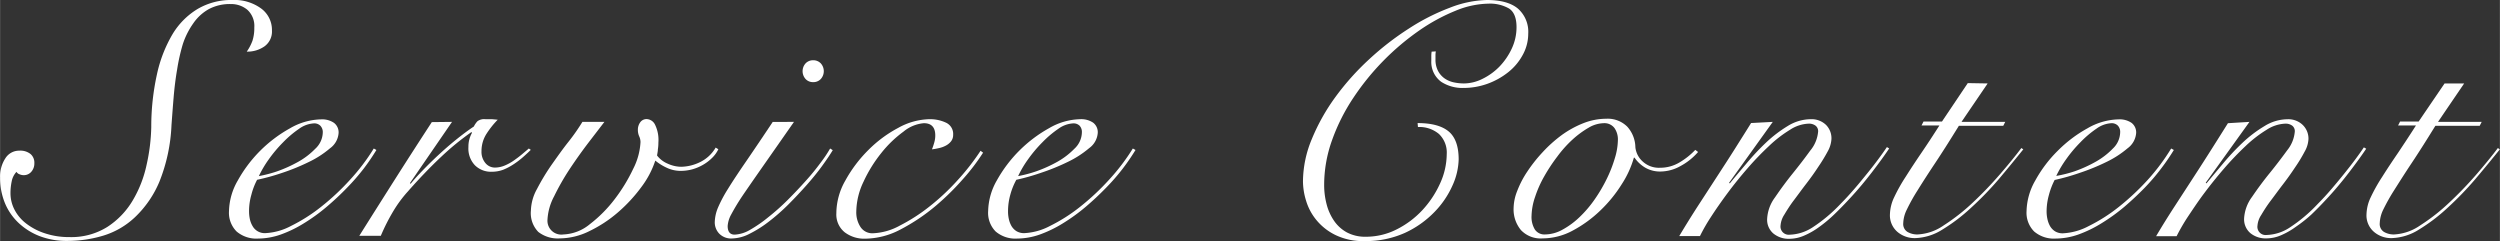 <svg xmlns="http://www.w3.org/2000/svg" width="154.41mm" height="14.89mm" viewBox="0 0 437.69 42.21"><rect x="0" y="0" width="437.69" height="42.21" fill="#333333" stroke="none"/><defs><style>.cls-1{fill:#fff;}</style></defs><title>top-firstView-menu-business-en</title><g id="レイヤー_2" data-name="レイヤー 2"><g id="レイヤー_1-2" data-name="レイヤー 1"><path class="cls-1" d="M3.36,26.38a2.85,2.85,0,0,1,2,.61A2,2,0,0,1,6,28.58a2.18,2.18,0,0,1-.52,1.48,1.73,1.73,0,0,1-1.39.61,1.82,1.82,0,0,1-.67-.15,1,1,0,0,1-.55-.43,3.35,3.35,0,0,0-.84,1.68,10,10,0,0,0-.21,2.09,6.27,6.27,0,0,0,.73,2.9,7.28,7.28,0,0,0,2.09,2.43,10.83,10.83,0,0,0,3.27,1.68,13.22,13.22,0,0,0,4.23.64,11.84,11.84,0,0,0,6.67-1.8,14,14,0,0,0,4.41-4.61,20.64,20.64,0,0,0,2.43-6.23,33.08,33.08,0,0,0,.82-6.61,42.5,42.5,0,0,1,1-9.27,23.55,23.55,0,0,1,2.72-7,12.89,12.89,0,0,1,4.41-4.43A11.6,11.6,0,0,1,40.7,0a7.92,7.92,0,0,1,5,1.48A4.65,4.65,0,0,1,47.6,5.33a3.2,3.2,0,0,1-1.31,2.79,5.19,5.19,0,0,1-3.1.92,8.34,8.34,0,0,0,1-1.91,7.29,7.29,0,0,0,.32-2.32,3.82,3.82,0,0,0-1.22-3.1,4.42,4.42,0,0,0-2.9-1,7.8,7.8,0,0,0-3.85.89,8.05,8.05,0,0,0-2.7,2.47A13.61,13.61,0,0,0,32,7.71,33.54,33.54,0,0,0,31,12.15c-.27,1.56-.47,3.18-.61,4.84s-.26,3.3-.38,4.93a29.92,29.92,0,0,1-2.11,9.88A18.28,18.28,0,0,1,23.65,38a14,14,0,0,1-5.56,3.25,21.73,21.73,0,0,1-6.32.93A13.15,13.15,0,0,1,7,41.37a11.37,11.37,0,0,1-3.74-2.32A10.06,10.06,0,0,1,.84,35.54,11.54,11.54,0,0,1,0,31.08a5.75,5.75,0,0,1,.93-3.37A2.83,2.83,0,0,1,3.36,26.38Z"/><path class="cls-1" d="M65.89,26.26a37.21,37.21,0,0,1-2.17,3.19,36.74,36.74,0,0,1-3,3.45q-1.65,1.71-3.54,3.31a31.84,31.84,0,0,1-3.91,2.84,21.25,21.25,0,0,1-4.09,2,12.13,12.13,0,0,1-4,.72,5.32,5.32,0,0,1-3.77-1.24,4.64,4.64,0,0,1-1.33-3.57,11.13,11.13,0,0,1,1.54-5.36,23.48,23.48,0,0,1,9.13-9.13,11.23,11.23,0,0,1,5.45-1.57,3.68,3.68,0,0,1,2.26.61,2.09,2.09,0,0,1,.81,1.77,3.6,3.6,0,0,1-1.51,2.69,16.93,16.93,0,0,1-3.68,2.38,36.7,36.7,0,0,1-4.67,1.91A38.14,38.14,0,0,1,45,31.48a11.85,11.85,0,0,0-1,2.61,10.36,10.36,0,0,0-.41,2.9,6.82,6.82,0,0,0,.14,1.36,4.07,4.07,0,0,0,.47,1.22,2.44,2.44,0,0,0,2.23,1.25,10.64,10.64,0,0,0,4.49-1.25,29.26,29.26,0,0,0,5.25-3.33,42,42,0,0,0,5.1-4.76A35.74,35.74,0,0,0,65.43,26ZM56.5,23.19A1.6,1.6,0,0,0,56.06,22a1.5,1.5,0,0,0-1.07-.4,4.87,4.87,0,0,0-2.64.95,18.14,18.14,0,0,0-2.81,2.38,23.5,23.5,0,0,0-2.52,3,19.08,19.08,0,0,0-1.71,2.9A22.08,22.08,0,0,0,48.5,30a23.83,23.83,0,0,0,3.68-1.66,13,13,0,0,0,3-2.29A4,4,0,0,0,56.5,23.19Z"/><path class="cls-1" d="M79.13,21.34,71.76,32.06l.12.12c.54-.66,1.22-1.42,2.06-2.29s1.74-1.76,2.72-2.67,2-1.81,3.1-2.7,2.15-1.68,3.19-2.37a3.68,3.68,0,0,1,.64-.93A2,2,0,0,1,85,20.87c.43,0,.8,0,1.13,0l1,.09a15.28,15.28,0,0,0-1.92,2.4,5.58,5.58,0,0,0-.92,3.11A3.05,3.05,0,0,0,85,28.58a2.15,2.15,0,0,0,1.65.76A4.47,4.47,0,0,0,88.31,29a8.27,8.27,0,0,0,1.6-.87c.5-.35,1-.72,1.45-1.1L92.58,26l.34.24c-.38.38-.83.8-1.33,1.24A14.5,14.5,0,0,1,90,28.7a10.22,10.22,0,0,1-1.86,1,5.65,5.65,0,0,1-2,.37,4,4,0,0,1-3-1.13A4.25,4.25,0,0,1,82,25.74a4.9,4.9,0,0,1,.63-2.49l-.11-.12a45.76,45.76,0,0,0-5.22,4.26q-2.83,2.64-6,6.24A22,22,0,0,0,68.83,37a34.51,34.51,0,0,0-2.17,4.29H62.89q3.14-5,6.26-9.91t6.44-10Z"/><path class="cls-1" d="M105.81,21.34,103,25c-1.12,1.47-2.21,3-3.28,4.61A42,42,0,0,0,97,34.38a9.78,9.78,0,0,0-1.16,4.12,2.43,2.43,0,0,0,2.78,2.55,7.72,7.72,0,0,0,4.64-1.8,23.15,23.15,0,0,0,4.35-4.38,29.16,29.16,0,0,0,3.25-5.33,11.56,11.56,0,0,0,1.27-4.67,2.45,2.45,0,0,0-.23-1,2.76,2.76,0,0,1-.23-1.16,2.18,2.18,0,0,1,.4-1.28,1.35,1.35,0,0,1,1.16-.58,1.71,1.71,0,0,1,1.42.93,6.08,6.08,0,0,1,.61,3.19,7.47,7.47,0,0,1-.09,1.19c0,.36-.1.72-.14,1.07a4.55,4.55,0,0,0,1.85,1.42,5.75,5.75,0,0,0,2.38.55,7.77,7.77,0,0,0,3.22-.78,6.37,6.37,0,0,0,2.81-2.58l.47.29a5.22,5.22,0,0,1-1.14,1.56A7.68,7.68,0,0,1,123,28.9a8.09,8.09,0,0,1-1.85.76,7.92,7.92,0,0,1-2,.26,5.68,5.68,0,0,1-2.43-.55,9.13,9.13,0,0,1-2-1.25,16.07,16.07,0,0,1-2.47,4.67,26.9,26.9,0,0,1-4.08,4.4,22.57,22.57,0,0,1-5,3.28,11.87,11.87,0,0,1-5.19,1.27,5.52,5.52,0,0,1-3.74-1.13,4.71,4.71,0,0,1-1.3-3.74,8.2,8.2,0,0,1,1.07-3.79,38.35,38.35,0,0,1,2.52-4.18c1-1.41,1.95-2.77,3-4.09s1.81-2.47,2.43-3.47Z"/><path class="cls-1" d="M139,21.34q-3.19,4.57-5.39,7.71T130,34.26a37.84,37.84,0,0,0-2,3.31,4.83,4.83,0,0,0-.61,2c0,1,.41,1.51,1.22,1.51a5.84,5.84,0,0,0,2.7-.84A23.13,23.13,0,0,0,134.54,38a39.68,39.68,0,0,0,3.37-3q1.68-1.68,3.16-3.34c1-1.1,1.85-2.16,2.6-3.18A21.47,21.47,0,0,0,145.33,26l.46.29c-.46.78-1.09,1.7-1.88,2.79s-1.69,2.19-2.7,3.33-2.07,2.27-3.19,3.39a34.91,34.91,0,0,1-3.42,3,20.31,20.31,0,0,1-3.39,2.14,7,7,0,0,1-3,.81,2.9,2.9,0,0,1-2.32-.87,2.86,2.86,0,0,1-.76-1.91,7,7,0,0,1,.55-2.58,23.36,23.36,0,0,1,1.77-3.33c.81-1.32,1.87-2.91,3.16-4.79s2.85-4.18,4.67-6.92Zm3.36-10.79a1.8,1.8,0,0,1,1.34.55,2.05,2.05,0,0,1,0,2.73,1.76,1.76,0,0,1-1.34.55,1.74,1.74,0,0,1-1.33-.55,2.05,2.05,0,0,1,0-2.73A1.78,1.78,0,0,1,142.31,10.55Z"/><path class="cls-1" d="M172.11,26.73a35.74,35.74,0,0,1-3.51,4.61A44.82,44.82,0,0,1,163.87,36a33.77,33.77,0,0,1-6.26,4.2,13.5,13.5,0,0,1-6.14,1.59,5.65,5.65,0,0,1-3.6-1.13,4,4,0,0,1-1.45-3.33A11.65,11.65,0,0,1,148,31.6a23.43,23.43,0,0,1,4-5.31,21.66,21.66,0,0,1,5.27-3.91,11.67,11.67,0,0,1,5.42-1.51,6.55,6.55,0,0,1,2.93.61,2.17,2.17,0,0,1,1.25,2.12,1.8,1.8,0,0,1-.38,1.16,2.85,2.85,0,0,1-.93.75,4.56,4.56,0,0,1-1.21.43,11.62,11.62,0,0,1-1.19.21,11.87,11.87,0,0,0,.4-1.19,4.39,4.39,0,0,0,.18-1.25c0-1.43-.68-2.14-2-2.14a6.44,6.44,0,0,0-3.57,1.48,20,20,0,0,0-3.88,3.74,24.09,24.09,0,0,0-3.1,5,12.46,12.46,0,0,0-1.28,5.28,4.67,4.67,0,0,0,.73,2.66,2.47,2.47,0,0,0,2.23,1.11,10.56,10.56,0,0,0,4.66-1.34,31,31,0,0,0,5.14-3.3,39.61,39.61,0,0,0,5-4.67,40.84,40.84,0,0,0,4-5.13Z"/><path class="cls-1" d="M198.8,26.26a37.51,37.51,0,0,1-2.18,3.19,36.59,36.59,0,0,1-3,3.45c-1.11,1.14-2.28,2.24-3.54,3.31a32.62,32.62,0,0,1-3.91,2.84,21.54,21.54,0,0,1-4.09,2,12.17,12.17,0,0,1-4,.72,5.32,5.32,0,0,1-3.77-1.24A4.64,4.64,0,0,1,173,36.93a11.22,11.22,0,0,1,1.53-5.36,23.59,23.59,0,0,1,9.14-9.13,11.23,11.23,0,0,1,5.45-1.57,3.7,3.7,0,0,1,2.26.61,2.09,2.09,0,0,1,.81,1.77,3.6,3.6,0,0,1-1.51,2.69A17.18,17.18,0,0,1,187,28.32a37.31,37.31,0,0,1-4.67,1.91,38.14,38.14,0,0,1-4.4,1.25,11.85,11.85,0,0,0-1.05,2.61,10.73,10.73,0,0,0-.4,2.9,6.16,6.16,0,0,0,.14,1.36,4.34,4.34,0,0,0,.46,1.22,2.68,2.68,0,0,0,.87.9,2.56,2.56,0,0,0,1.37.35,10.68,10.68,0,0,0,4.49-1.25,29.26,29.26,0,0,0,5.25-3.33,42.73,42.73,0,0,0,5.1-4.76A36.31,36.31,0,0,0,198.33,26Zm-9.39-3.07A1.6,1.6,0,0,0,189,22a1.51,1.51,0,0,0-1.07-.4,4.87,4.87,0,0,0-2.64.95,18.14,18.14,0,0,0-2.81,2.38,23.5,23.5,0,0,0-2.52,3,18.28,18.28,0,0,0-1.71,2.9A21.66,21.66,0,0,0,181.4,30a23.51,23.51,0,0,0,3.69-1.66,13.17,13.17,0,0,0,3-2.29A4,4,0,0,0,189.41,23.19Z"/><path class="cls-1" d="M251.38,9a4.23,4.23,0,0,0-.06.7v.7a4.22,4.22,0,0,0,.44,2,3.71,3.71,0,0,0,1.13,1.31,4.41,4.41,0,0,0,1.59.7,8.62,8.62,0,0,0,1.83.2,7.34,7.34,0,0,0,3.19-.78,10.72,10.72,0,0,0,3-2.15,11.52,11.52,0,0,0,2.17-3.16,8.79,8.79,0,0,0,.84-3.77c0-1.62-.45-2.71-1.33-3.27a6.71,6.71,0,0,0-3.6-.84,15.66,15.66,0,0,0-5.74,1.24,32.67,32.67,0,0,0-6.35,3.45,44.09,44.09,0,0,0-11.53,11.77,33.78,33.78,0,0,0-3.74,7.42,23.18,23.18,0,0,0-1.39,7.89,13.31,13.31,0,0,0,.4,3.24,9.22,9.22,0,0,0,1.28,2.93,6.48,6.48,0,0,0,2.26,2.09,6.79,6.79,0,0,0,3.36.78,11.86,11.86,0,0,0,5.42-1.3A15.91,15.91,0,0,0,249,36.82a17.31,17.31,0,0,0,3.11-4.67A12.47,12.47,0,0,0,253.29,27a4.49,4.49,0,0,0-1.36-3.54,5.32,5.32,0,0,0-3.68-1.22l-.06-.69c2.44,0,4.24.48,5.42,1.45s1.77,2.61,1.77,4.92a11.67,11.67,0,0,1-1.07,4.53,15.83,15.83,0,0,1-3.16,4.66A17.2,17.2,0,0,1,246,40.76a16.68,16.68,0,0,1-7.1,1.45,11.06,11.06,0,0,1-5.07-1.05,9.92,9.92,0,0,1-3.34-2.61,9.64,9.64,0,0,1-1.82-3.39,11.67,11.67,0,0,1-.55-3.39,19.53,19.53,0,0,1,1.56-7.45A35.13,35.13,0,0,1,233.79,17a45.07,45.07,0,0,1,5.94-6.64A49.48,49.48,0,0,1,246.66,5a37.2,37.2,0,0,1,7.13-3.63A18.94,18.94,0,0,1,260.31,0q3.65,0,5.45,1.51a5.41,5.41,0,0,1,1.8,4.4,7.66,7.66,0,0,1-1,3.77,9.74,9.74,0,0,1-2.55,3,12.77,12.77,0,0,1-3.62,2,12.46,12.46,0,0,1-4.18.72,6.82,6.82,0,0,1-3.88-1.07,4.3,4.3,0,0,1-1.74-3.68V9.86a5,5,0,0,1,.06-.82Z"/><path class="cls-1" d="M297.3,26.61a10.89,10.89,0,0,1-3.13,2.49,7.22,7.22,0,0,1-3.42.93,5.16,5.16,0,0,1-2.78-.72,5.92,5.92,0,0,1-1.8-1.71h-.11a17.06,17.06,0,0,1-2.15,4.69,23.65,23.65,0,0,1-3.74,4.58,21.58,21.58,0,0,1-4.78,3.48,11.19,11.19,0,0,1-5.33,1.39,4.73,4.73,0,0,1-3.77-1.45A5.66,5.66,0,0,1,265,36.41a8.42,8.42,0,0,1,.64-3,16.72,16.72,0,0,1,1.77-3.39,25.91,25.91,0,0,1,2.66-3.36,23.36,23.36,0,0,1,3.34-3,17.23,17.23,0,0,1,3.8-2.09,11,11,0,0,1,4-.78,4.84,4.84,0,0,1,3.69,1.39,5.52,5.52,0,0,1,1.42,3.6,3.89,3.89,0,0,0,1.24,2.46,4.18,4.18,0,0,0,3.1,1.13,6.55,6.55,0,0,0,3.28-.87,12.58,12.58,0,0,0,2.87-2.26ZM268.14,37.8a4.21,4.21,0,0,0,.58,2.38,2,2,0,0,0,1.74.87,6.4,6.4,0,0,0,3.1-.84,13.9,13.9,0,0,0,3-2.21,20.13,20.13,0,0,0,2.64-3.1,26.73,26.73,0,0,0,2.11-3.59,23,23,0,0,0,1.42-3.63,11.41,11.41,0,0,0,.53-3.21,3.44,3.44,0,0,0-.61-2.06,2.19,2.19,0,0,0-1.89-.84,5.39,5.39,0,0,0-2.61.78,16.3,16.3,0,0,0-2.81,2.06,20.36,20.36,0,0,0-2.69,3,30.55,30.55,0,0,0-2.29,3.47,19.56,19.56,0,0,0-1.6,3.6A10.89,10.89,0,0,0,268.14,37.8Z"/><path class="cls-1" d="M310.38,21.34,302.73,32l.12.11c.81-1,1.75-2.1,2.84-3.39A43,43,0,0,1,309.16,25,22.48,22.48,0,0,1,313,22.06a7.75,7.75,0,0,1,4-1.19,3.65,3.65,0,0,1,2.7,1,3.32,3.32,0,0,1,.95,2.46A5,5,0,0,1,320,26.5a28.94,28.94,0,0,1-1.66,2.72c-.65,1-1.37,2-2.14,3s-1.49,2-2.15,2.87-1.2,1.74-1.65,2.49a4,4,0,0,0-.66,1.88,1.44,1.44,0,0,0,1.62,1.63,7.74,7.74,0,0,0,3.94-1.25,27,27,0,0,0,5-4.2c.77-.77,1.55-1.63,2.35-2.55s1.55-1.85,2.29-2.76,1.4-1.77,2-2.58,1.07-1.48,1.42-2l.4.24c-.77,1.16-1.77,2.54-3,4.14s-2.55,3.18-4,4.73c-.85.92-1.72,1.81-2.6,2.66a23.9,23.9,0,0,1-2.67,2.23,13.25,13.25,0,0,1-2.64,1.51,6.55,6.55,0,0,1-2.58.55,4.2,4.2,0,0,1-2.78-.92,3.15,3.15,0,0,1-1.1-2.56,6.9,6.9,0,0,1,1.39-3.79c.93-1.37,1.95-2.76,3.07-4.15s2.15-2.72,3.07-4A6,6,0,0,0,318.32,23a1.21,1.21,0,0,0-.46-1,1.92,1.92,0,0,0-1.22-.35,6.4,6.4,0,0,0-3.24,1.07,21.59,21.59,0,0,0-3.68,2.84A51.13,51.13,0,0,0,306,29.42q-1.89,2.17-3.51,4.35T299.54,38a31.48,31.48,0,0,0-1.91,3.33H294q1.52-2.55,3.22-5.19l3.39-5.22c1.12-1.72,2.2-3.38,3.22-5s1.94-3.07,2.75-4.38Z"/><path class="cls-1" d="M348,14.61l-4.58,6.73h7.66l-.35.69h-7.77c-1.55,2.51-2.93,4.69-4.15,6.52s-2.24,3.42-3.07,4.76a32,32,0,0,0-1.88,3.36,5.75,5.75,0,0,0-.64,2.41,1.62,1.62,0,0,0,.75,1.53,3.41,3.41,0,0,0,1.74.44,8.76,8.76,0,0,0,4.61-1.6,34.4,34.4,0,0,0,5-3.91,65.18,65.18,0,0,0,4.75-4.93c1.51-1.74,2.78-3.3,3.83-4.69l.34.23q-2,2.49-4.31,5.24a57,57,0,0,1-4.85,5,31,31,0,0,1-5,3.8,9.42,9.42,0,0,1-4.78,1.5,4.64,4.64,0,0,1-3.11-1.1,3.82,3.82,0,0,1-1.3-3.07,7.34,7.34,0,0,1,.75-3,29.32,29.32,0,0,1,2-3.56c.81-1.28,1.72-2.67,2.75-4.18s2.08-3.11,3.16-4.81h-3.13l.35-.69H340l4.52-6.73Z"/><path class="cls-1" d="M380.6,26.26a37.51,37.51,0,0,1-2.18,3.19,36.59,36.59,0,0,1-2.95,3.45q-1.67,1.71-3.54,3.31A32.62,32.62,0,0,1,368,39.05a21.54,21.54,0,0,1-4.09,2,12.17,12.17,0,0,1-4,.72,5.31,5.31,0,0,1-3.77-1.24,4.64,4.64,0,0,1-1.33-3.57,11.22,11.22,0,0,1,1.53-5.36,22.58,22.58,0,0,1,3.92-5.19,22.85,22.85,0,0,1,5.21-3.94,11.26,11.26,0,0,1,5.45-1.57,3.71,3.71,0,0,1,2.27.61,2.09,2.09,0,0,1,.81,1.77,3.64,3.64,0,0,1-1.51,2.69,17.18,17.18,0,0,1-3.68,2.38,37.31,37.31,0,0,1-4.67,1.91,37.69,37.69,0,0,1-4.41,1.25,12.36,12.36,0,0,0-1,2.61,10.74,10.74,0,0,0-.41,2.9,6.16,6.16,0,0,0,.15,1.36,4.34,4.34,0,0,0,.46,1.22,2.68,2.68,0,0,0,.87.9,2.53,2.53,0,0,0,1.37.35,10.68,10.68,0,0,0,4.49-1.25,29.26,29.26,0,0,0,5.25-3.33,43.51,43.51,0,0,0,5.1-4.76A36.31,36.31,0,0,0,380.13,26Zm-9.4-3.07a1.59,1.59,0,0,0-.43-1.22,1.51,1.51,0,0,0-1.07-.4,4.87,4.87,0,0,0-2.64.95,17.69,17.69,0,0,0-2.81,2.38,23.5,23.5,0,0,0-2.52,3,19.24,19.24,0,0,0-1.72,2.9A21.73,21.73,0,0,0,363.2,30a23,23,0,0,0,3.68-1.66A13,13,0,0,0,369.93,26,4,4,0,0,0,371.2,23.19Z"/><path class="cls-1" d="M393.84,21.34,386.18,32l.12.11,2.84-3.39A41.63,41.63,0,0,1,392.62,25a22.1,22.1,0,0,1,3.86-2.93,7.72,7.72,0,0,1,4-1.19,3.63,3.63,0,0,1,2.69,1,3.33,3.33,0,0,1,1,2.46,4.89,4.89,0,0,1-.67,2.21,26.76,26.76,0,0,1-1.65,2.72c-.66,1-1.37,2-2.14,3s-1.49,2-2.15,2.87-1.21,1.74-1.65,2.49a3.89,3.89,0,0,0-.67,1.88,1.44,1.44,0,0,0,1.62,1.63,7.77,7.77,0,0,0,3.95-1.25,26.66,26.66,0,0,0,5-4.2c.77-.77,1.56-1.63,2.35-2.55s1.56-1.85,2.29-2.76,1.4-1.77,2-2.58,1.07-1.48,1.42-2l.41.24c-.78,1.16-1.77,2.54-3,4.14s-2.54,3.18-4,4.73c-.85.92-1.72,1.81-2.61,2.66A23.9,23.9,0,0,1,402,39.68a13.19,13.19,0,0,1-2.63,1.51,6.55,6.55,0,0,1-2.58.55,4.22,4.22,0,0,1-2.79-.92,3.18,3.18,0,0,1-1.1-2.56,7,7,0,0,1,1.39-3.79c.93-1.37,1.95-2.76,3.08-4.15s2.14-2.72,3.07-4A6,6,0,0,0,401.78,23a1.21,1.21,0,0,0-.46-1,1.94,1.94,0,0,0-1.22-.35,6.43,6.43,0,0,0-3.25,1.07,22,22,0,0,0-3.68,2.84,53.1,53.1,0,0,0-3.77,3.94q-1.87,2.17-3.5,4.35c-1.09,1.45-2,2.84-2.9,4.18a33.76,33.76,0,0,0-1.92,3.33h-3.59c1-1.7,2.08-3.43,3.22-5.19l3.39-5.22q1.68-2.58,3.21-5t2.76-4.38Z"/><path class="cls-1" d="M431.43,14.61l-4.58,6.73h7.65l-.35.69h-7.76c-1.55,2.51-2.93,4.69-4.15,6.52S420,32,419.17,33.31a34.32,34.32,0,0,0-1.89,3.36,5.87,5.87,0,0,0-.63,2.41,1.62,1.62,0,0,0,.75,1.53,3.41,3.41,0,0,0,1.74.44,8.76,8.76,0,0,0,4.61-1.6,33.81,33.81,0,0,0,5-3.91,65.3,65.3,0,0,0,4.76-4.93c1.5-1.74,2.78-3.3,3.82-4.69l.35.23q-2,2.49-4.32,5.24a56.93,56.93,0,0,1-4.84,5,31,31,0,0,1-5,3.8,9.45,9.45,0,0,1-4.79,1.5,4.62,4.62,0,0,1-3.1-1.1,3.79,3.79,0,0,1-1.3-3.07,7.34,7.34,0,0,1,.75-3,29.15,29.15,0,0,1,2-3.56q1.21-1.92,2.76-4.18c1-1.5,2.07-3.11,3.15-4.81h-3.13l.35-.69h3.25L428,14.61Z"/></g></g></svg>